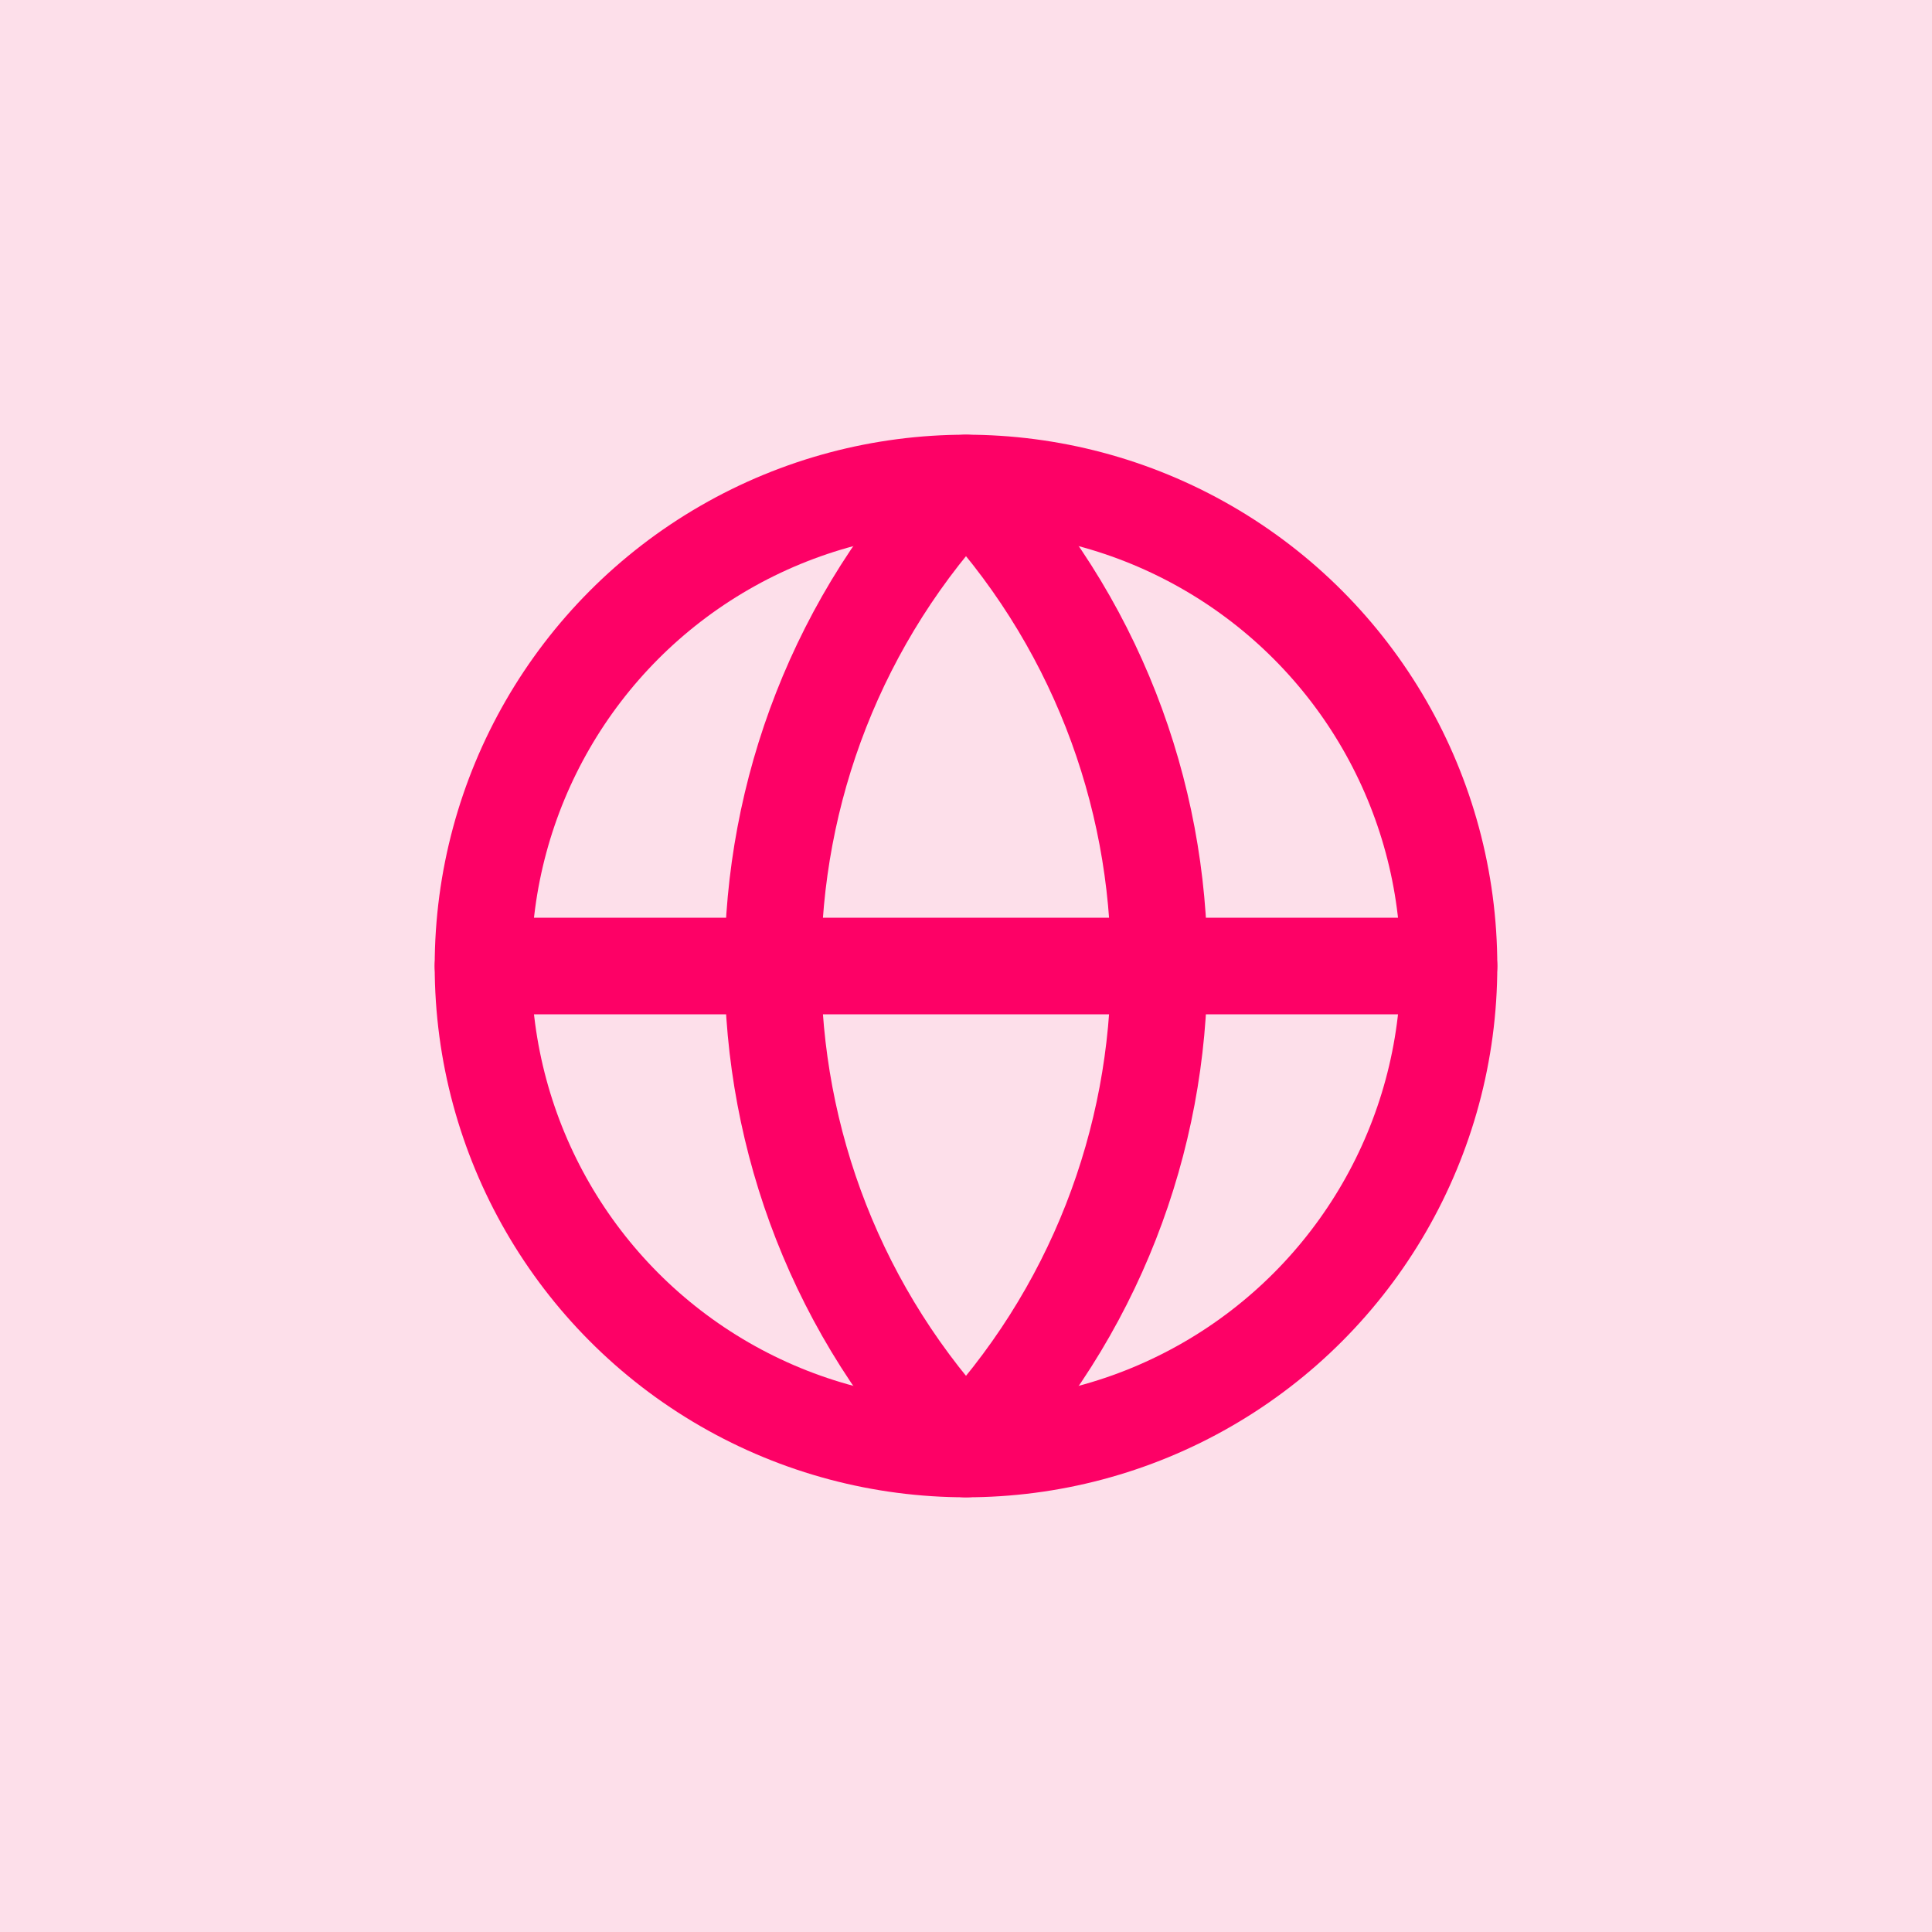 <?xml version="1.0" encoding="utf-8"?>
<!-- Generator: Adobe Illustrator 28.0.0, SVG Export Plug-In . SVG Version: 6.00 Build 0)  -->
<svg version="1.1" id="Layer_1" xmlns="http://www.w3.org/2000/svg" xmlns:xlink="http://www.w3.org/1999/xlink" x="0px" y="0px"
	 viewBox="0 0 100 100" style="enable-background:new 0 0 100 100;" xml:space="preserve">
<style type="text/css">
	.st0{fill:#FDDFEA;}
	.st1{fill:none;stroke:#FD0166;stroke-width:5;stroke-linecap:round;stroke-linejoin:round;}
</style>
<rect class="st0" width="100" height="100"/>
<g>
	<g>
		<circle class="st1" cx="50" cy="50" r="25"/>
		<path class="st1" d="M50,25c-13.33,14-13.33,36,0,50C63.33,61,63.33,39,50,25"/>
	</g>
	<path class="st1" d="M25,50h50"/>
</g>
</svg>
